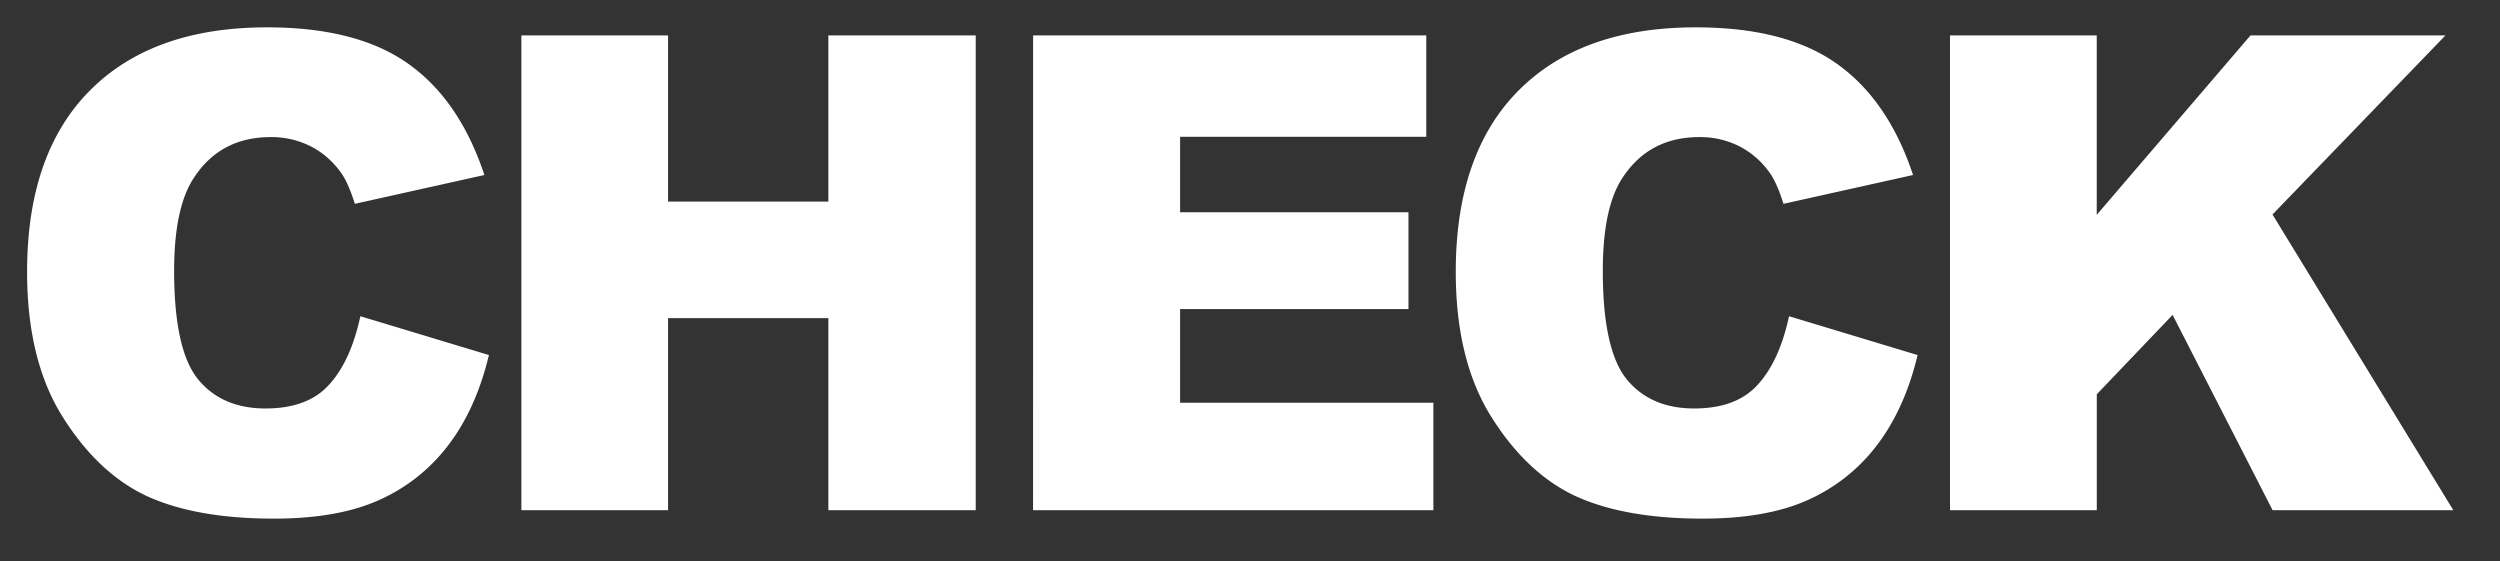 <svg xmlns="http://www.w3.org/2000/svg" width="49" height="11" fill="none"><rect width="100%" height="100%" fill="#333333" stroke="none"/><path fill="#fff" d="M38.22.694h2.876v3.517L44.11.694h3.821l-3.39 3.51L48.085 10h-3.542l-1.96-3.828-1.486 1.556V10H38.22zM35.065 6.198l2.52.761q-.255 1.061-.8 1.771a3.47 3.47 0 0 1-1.358 1.073q-.807.362-2.057.362-1.517 0-2.482-.438-.959-.444-1.657-1.555t-.698-2.844q0-2.31 1.225-3.548Q30.99.536 33.237.536q1.758 0 2.76.71 1.01.712 1.499 2.184l-2.54.565q-.132-.424-.279-.622-.24-.33-.59-.508a1.7 1.7 0 0 0-.78-.178q-.978 0-1.499.788-.393.583-.393 1.834 0 1.549.47 2.127.47.57 1.32.57.825 0 1.244-.463.426-.462.616-1.345M20.249.694h7.706v1.987H23.13v1.48h4.476v1.897H23.13v1.835h4.964V10h-7.846zM10.219.694h2.875v3.257h3.142V.694h2.888V10h-2.888V6.236h-3.142V10h-2.875zM7.063 6.198l2.52.761q-.255 1.061-.8 1.771a3.47 3.47 0 0 1-1.358 1.073q-.807.362-2.057.362-1.517 0-2.482-.438-.958-.444-1.657-1.555-.698-1.11-.698-2.844 0-2.31 1.225-3.548Q2.987.536 5.235.536q1.758 0 2.761.71 1.01.712 1.498 2.184l-2.539.565q-.133-.424-.28-.622-.24-.33-.59-.508a1.7 1.7 0 0 0-.78-.178q-.978 0-1.498.788-.394.583-.394 1.834 0 1.549.47 2.127.47.57 1.32.57.825 0 1.244-.463.426-.462.616-1.345"/></svg>